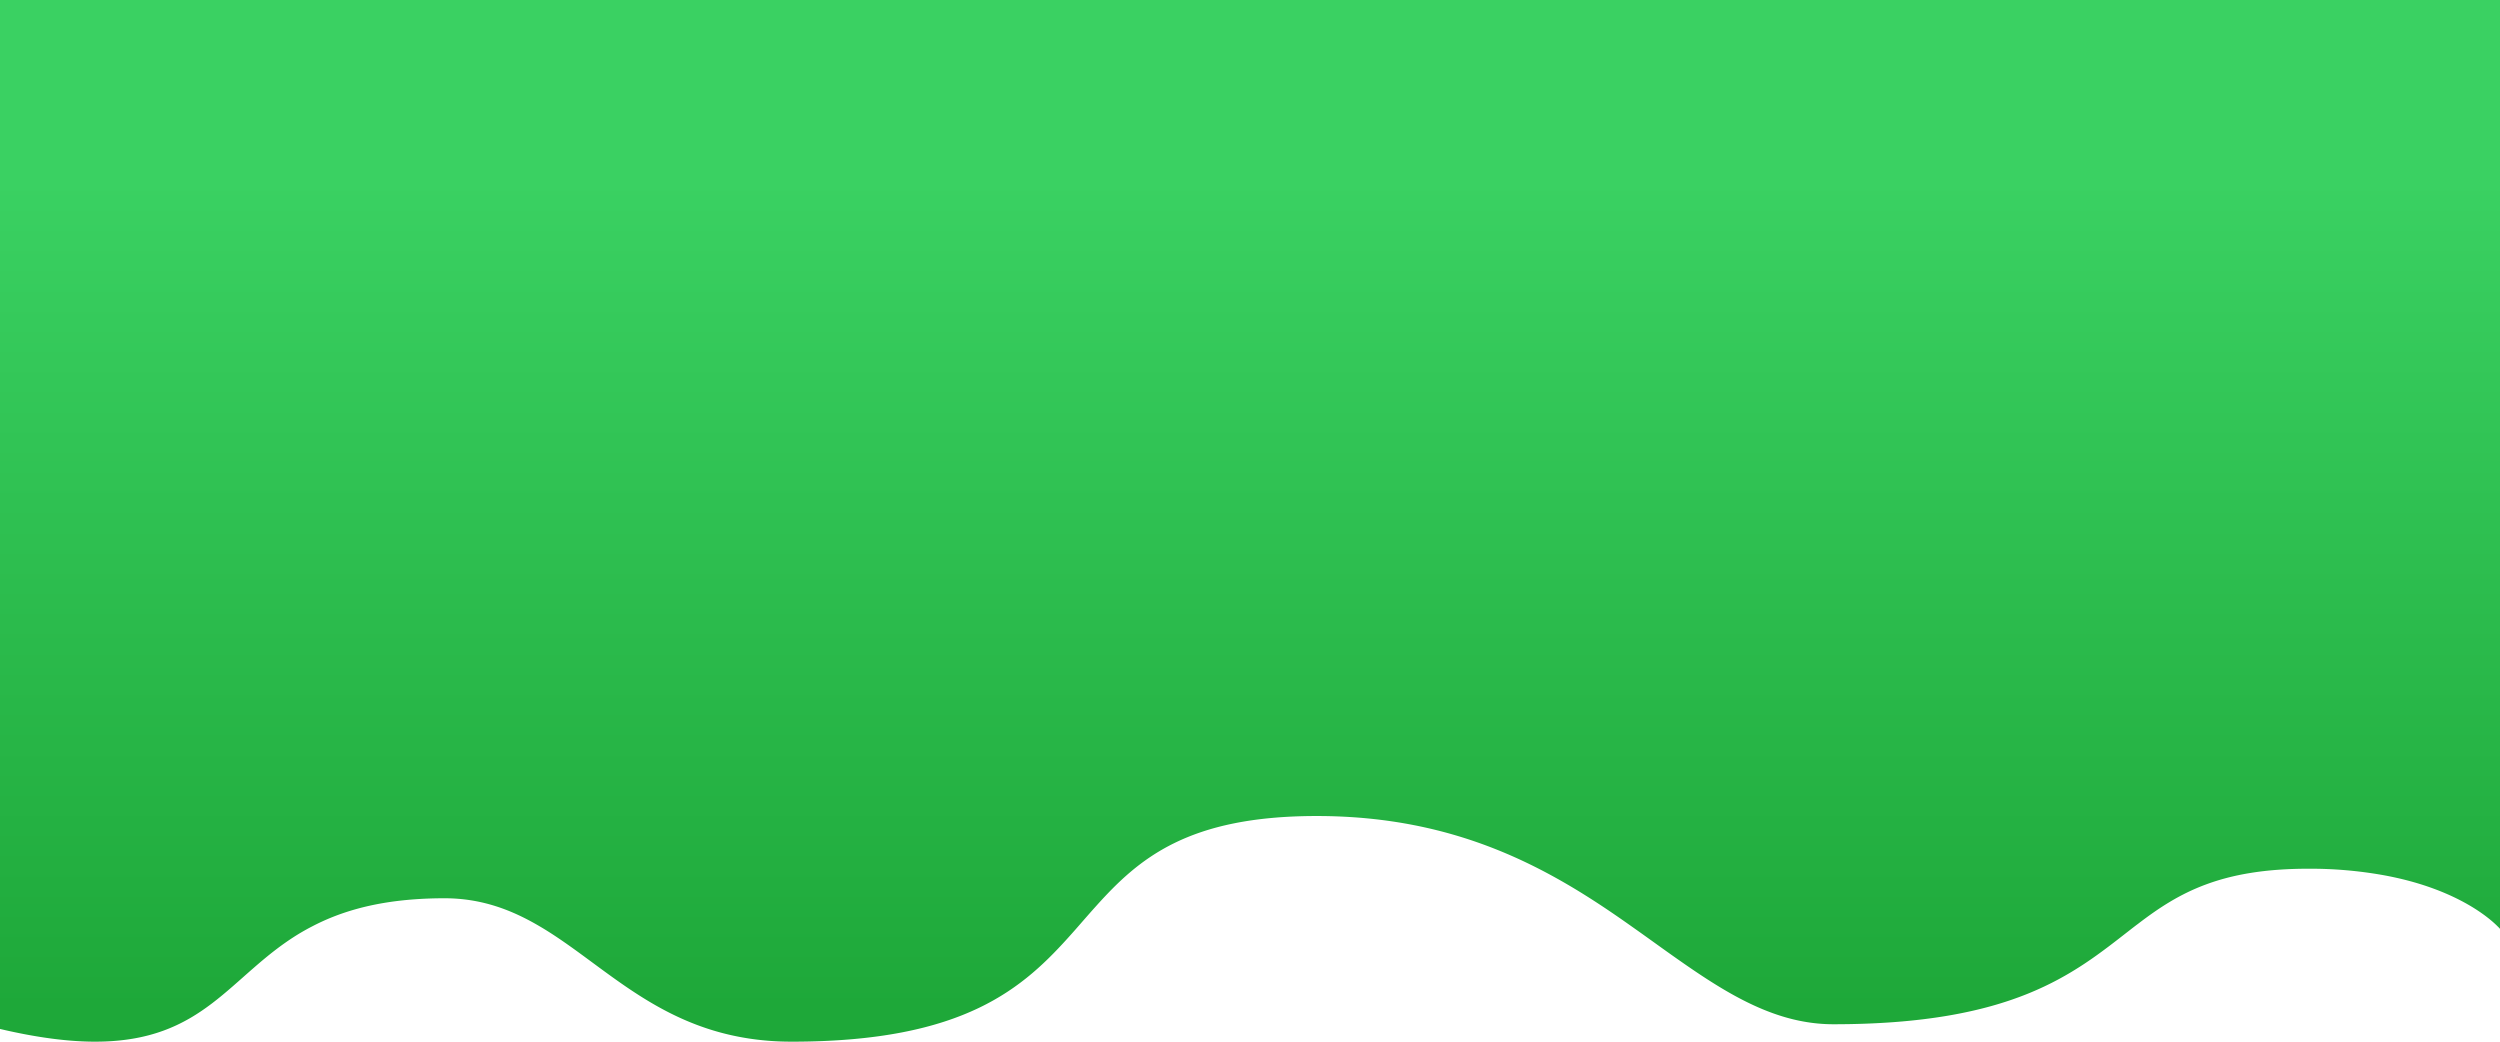 <?xml version="1.0" encoding="UTF-8"?> <svg xmlns="http://www.w3.org/2000/svg" xmlns:xlink="http://www.w3.org/1999/xlink" width="1920" height="800" viewBox="0 0 1920 800"><defs><linearGradient id="linear-gradient" x1="0.5" y1="0.968" x2="0.5" y2="0.173" gradientUnits="objectBoundingBox"><stop offset="0" stop-color="#1ea839"></stop><stop offset="1" stop-color="#3ad162"></stop></linearGradient></defs><path id="Path_7" data-name="Path 7" d="M1920,0V713.349a24.206,24.206,0,0,0-1.7-1.776c-6.434-6.538-32.752-29.7-89.112-39.673a319.371,319.371,0,0,0-56.36-4.722c-67.206,0-99.427,18.3-130.85,42.355-2.18,1.614-4.307,3.269-6.487,4.964-43.227,33.66-89.431,72.122-227.459,72.122-43.705,0-80.6-22.48-120.641-50.691-9.783-6.861-19.726-14.126-30.041-21.431-2.286-1.614-4.626-3.269-6.965-4.924-59.231-41.731-130.159-82.875-239.156-82.875-98.789,0-136.433,32.449-169.5,69.256-4.626,5.126-9.145,10.332-13.718,15.579-1.436,1.655-2.924,3.35-4.413,5C786.056,758.793,741.181,800,607.992,800c-89.856,0-134.412-50.893-185.242-83.5-2.658-1.7-5.37-3.39-8.082-4.964-21.587-12.754-44.822-21.673-73.321-21.673-8.082,0-15.685.283-22.916.807-33.869,2.462-58.805,10.372-78.9,20.906-3.084,1.574-6.008,3.229-8.879,4.924-.053.04-.16.081-.213.121C176.2,749.188,157.062,800,73.108,800,52.957,800,29.03,797.054,0,790.233V0Z" fill="url(#linear-gradient)"></path></svg> 